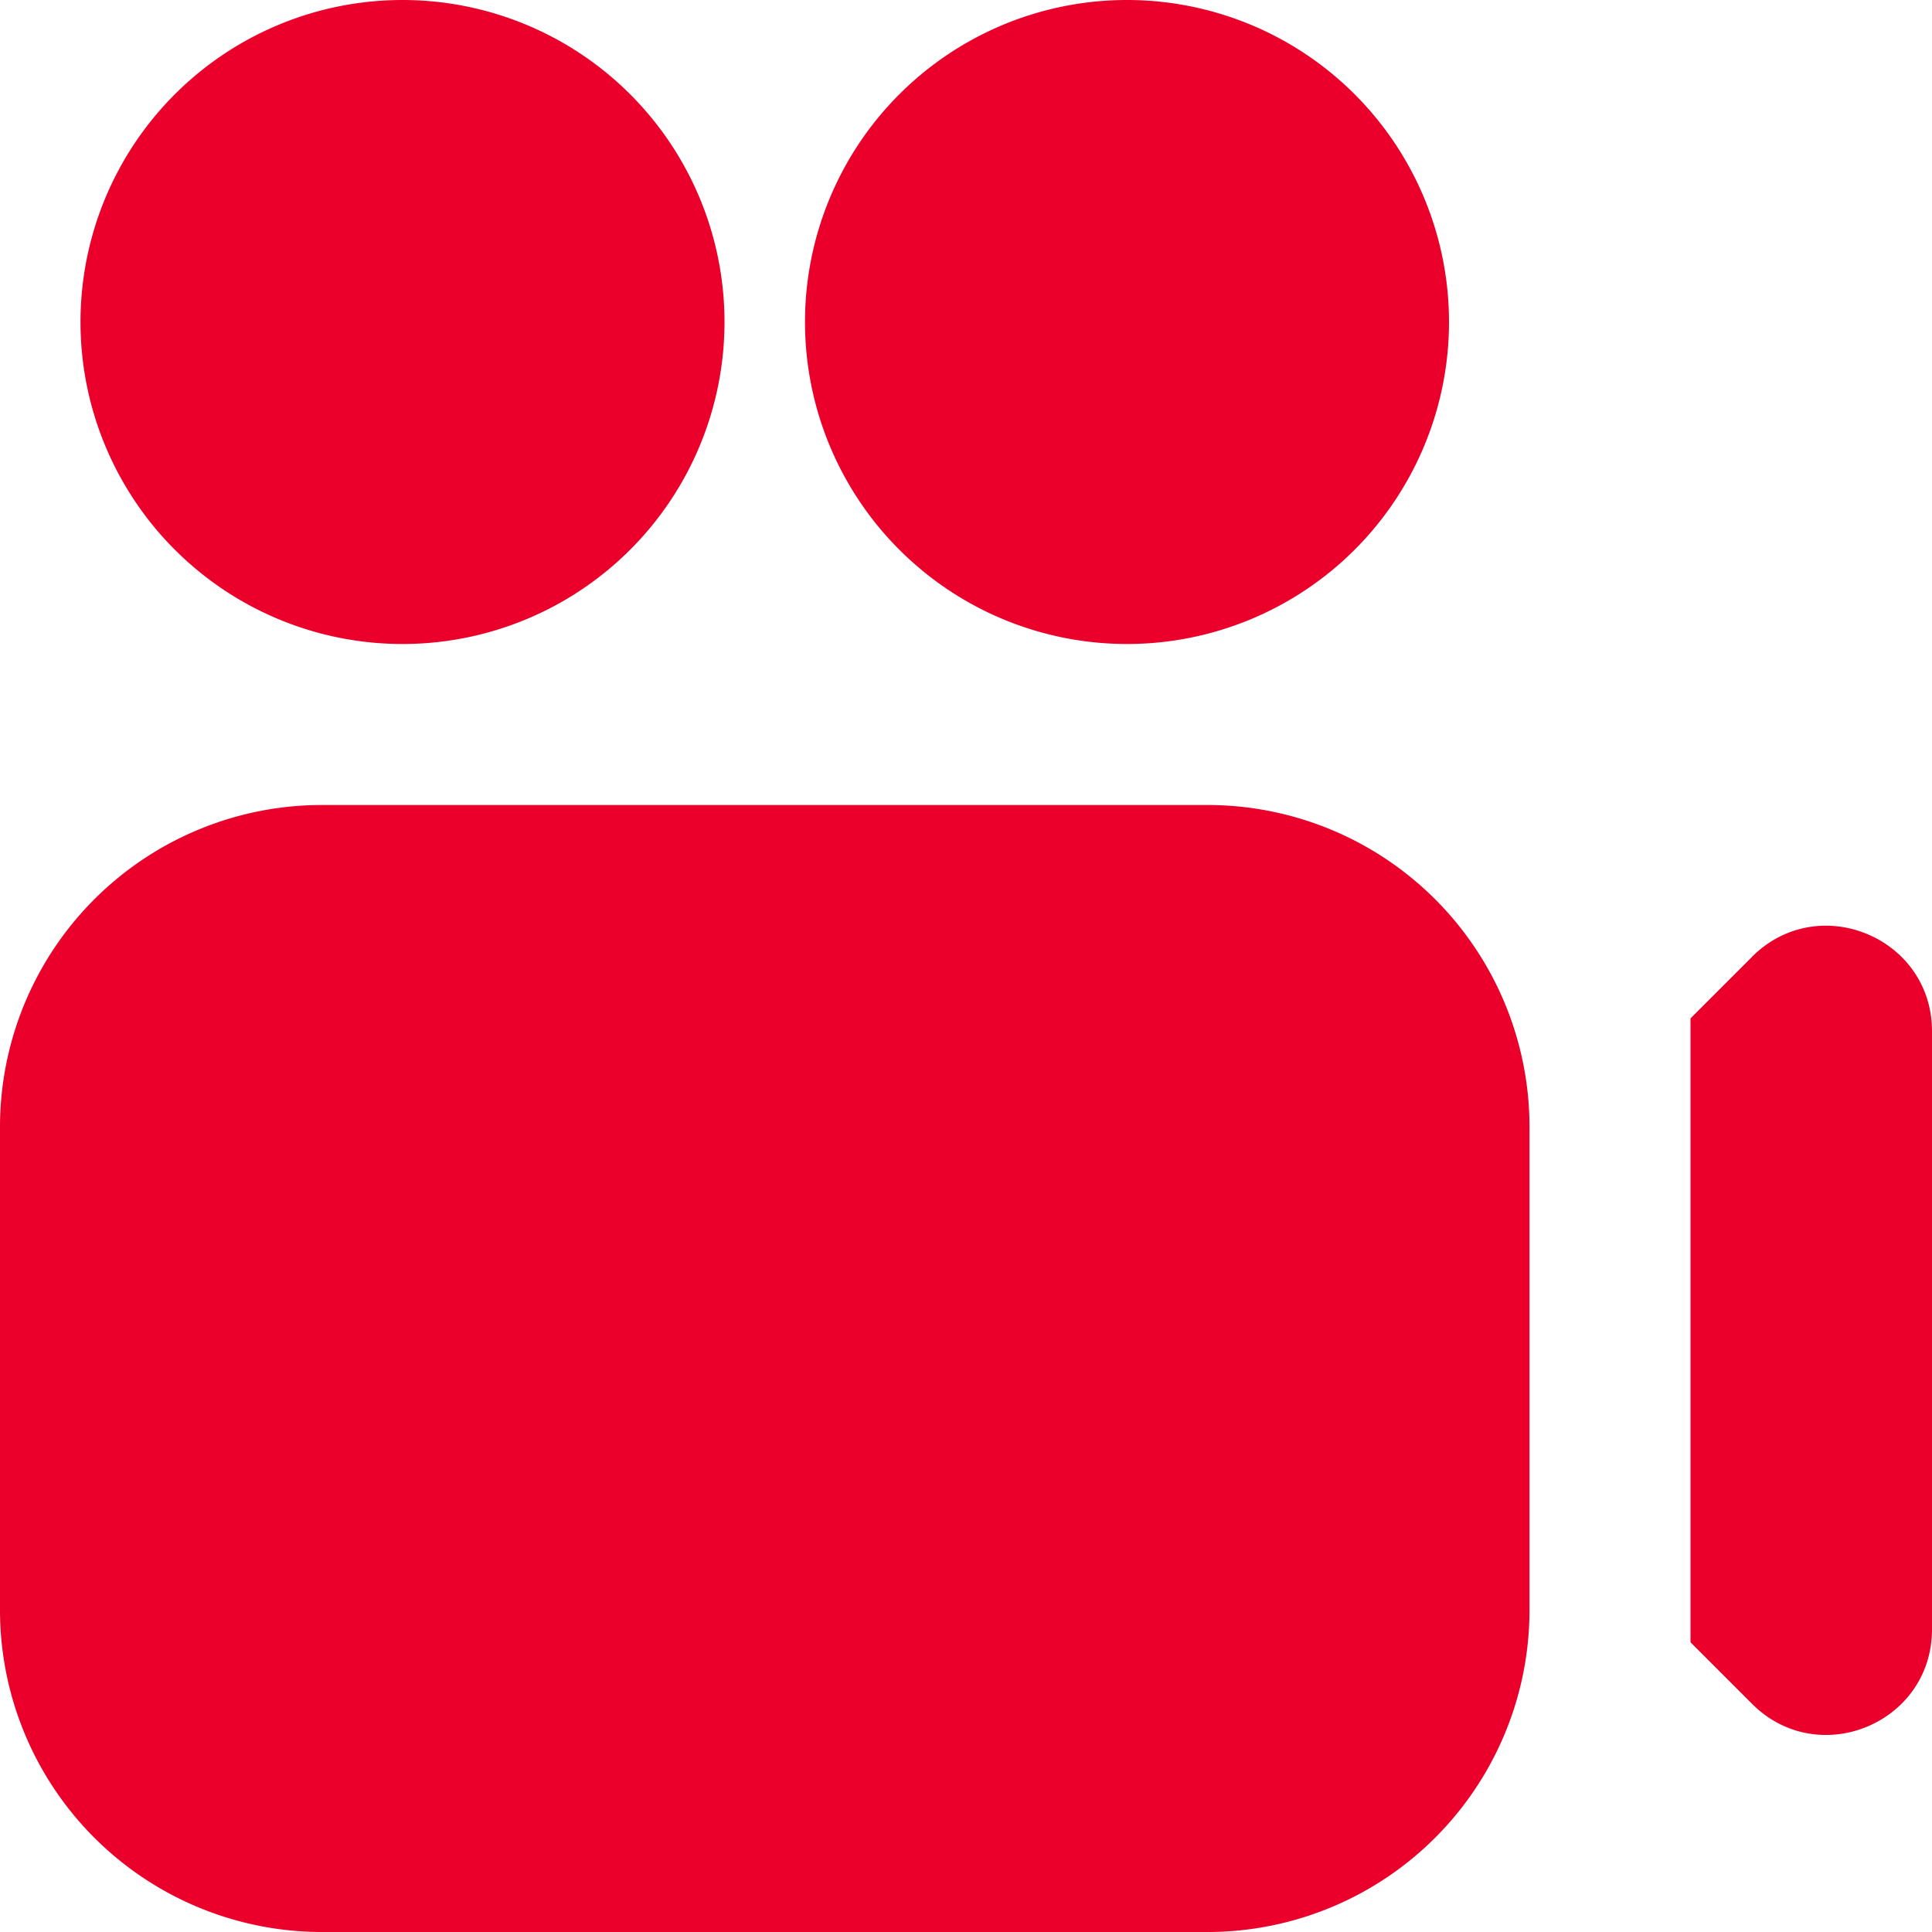 <svg xmlns="http://www.w3.org/2000/svg" version="1.1" xmlns:xlink="http://www.w3.org/1999/xlink" width="512" height="512" x="0" y="0" viewBox="0 0 24 24" style="enable-background:new 0 0 512 512" xml:space="preserve" class=""><g><path d="M9 4a4 4 0 1 1-8 0 4 4 0 0 1 8 0Zm5-4a4 4 0 1 0 0 8 4 4 0 0 0 0-8Zm5 14v6a4 4 0 0 1-4 4H4a4 4 0 0 1-4-4v-6a4 4 0 0 1 4-4h11a4 4 0 0 1 4 4Zm2.765-2.114-.765.765v7.75l.765.765c.825.825 2.235.241 2.235-.926v-7.429c0-1.166-1.41-1.75-2.235-.926Z" fill="#ea002a" opacity="1" data-original="#000000" class=""></path></g></svg>